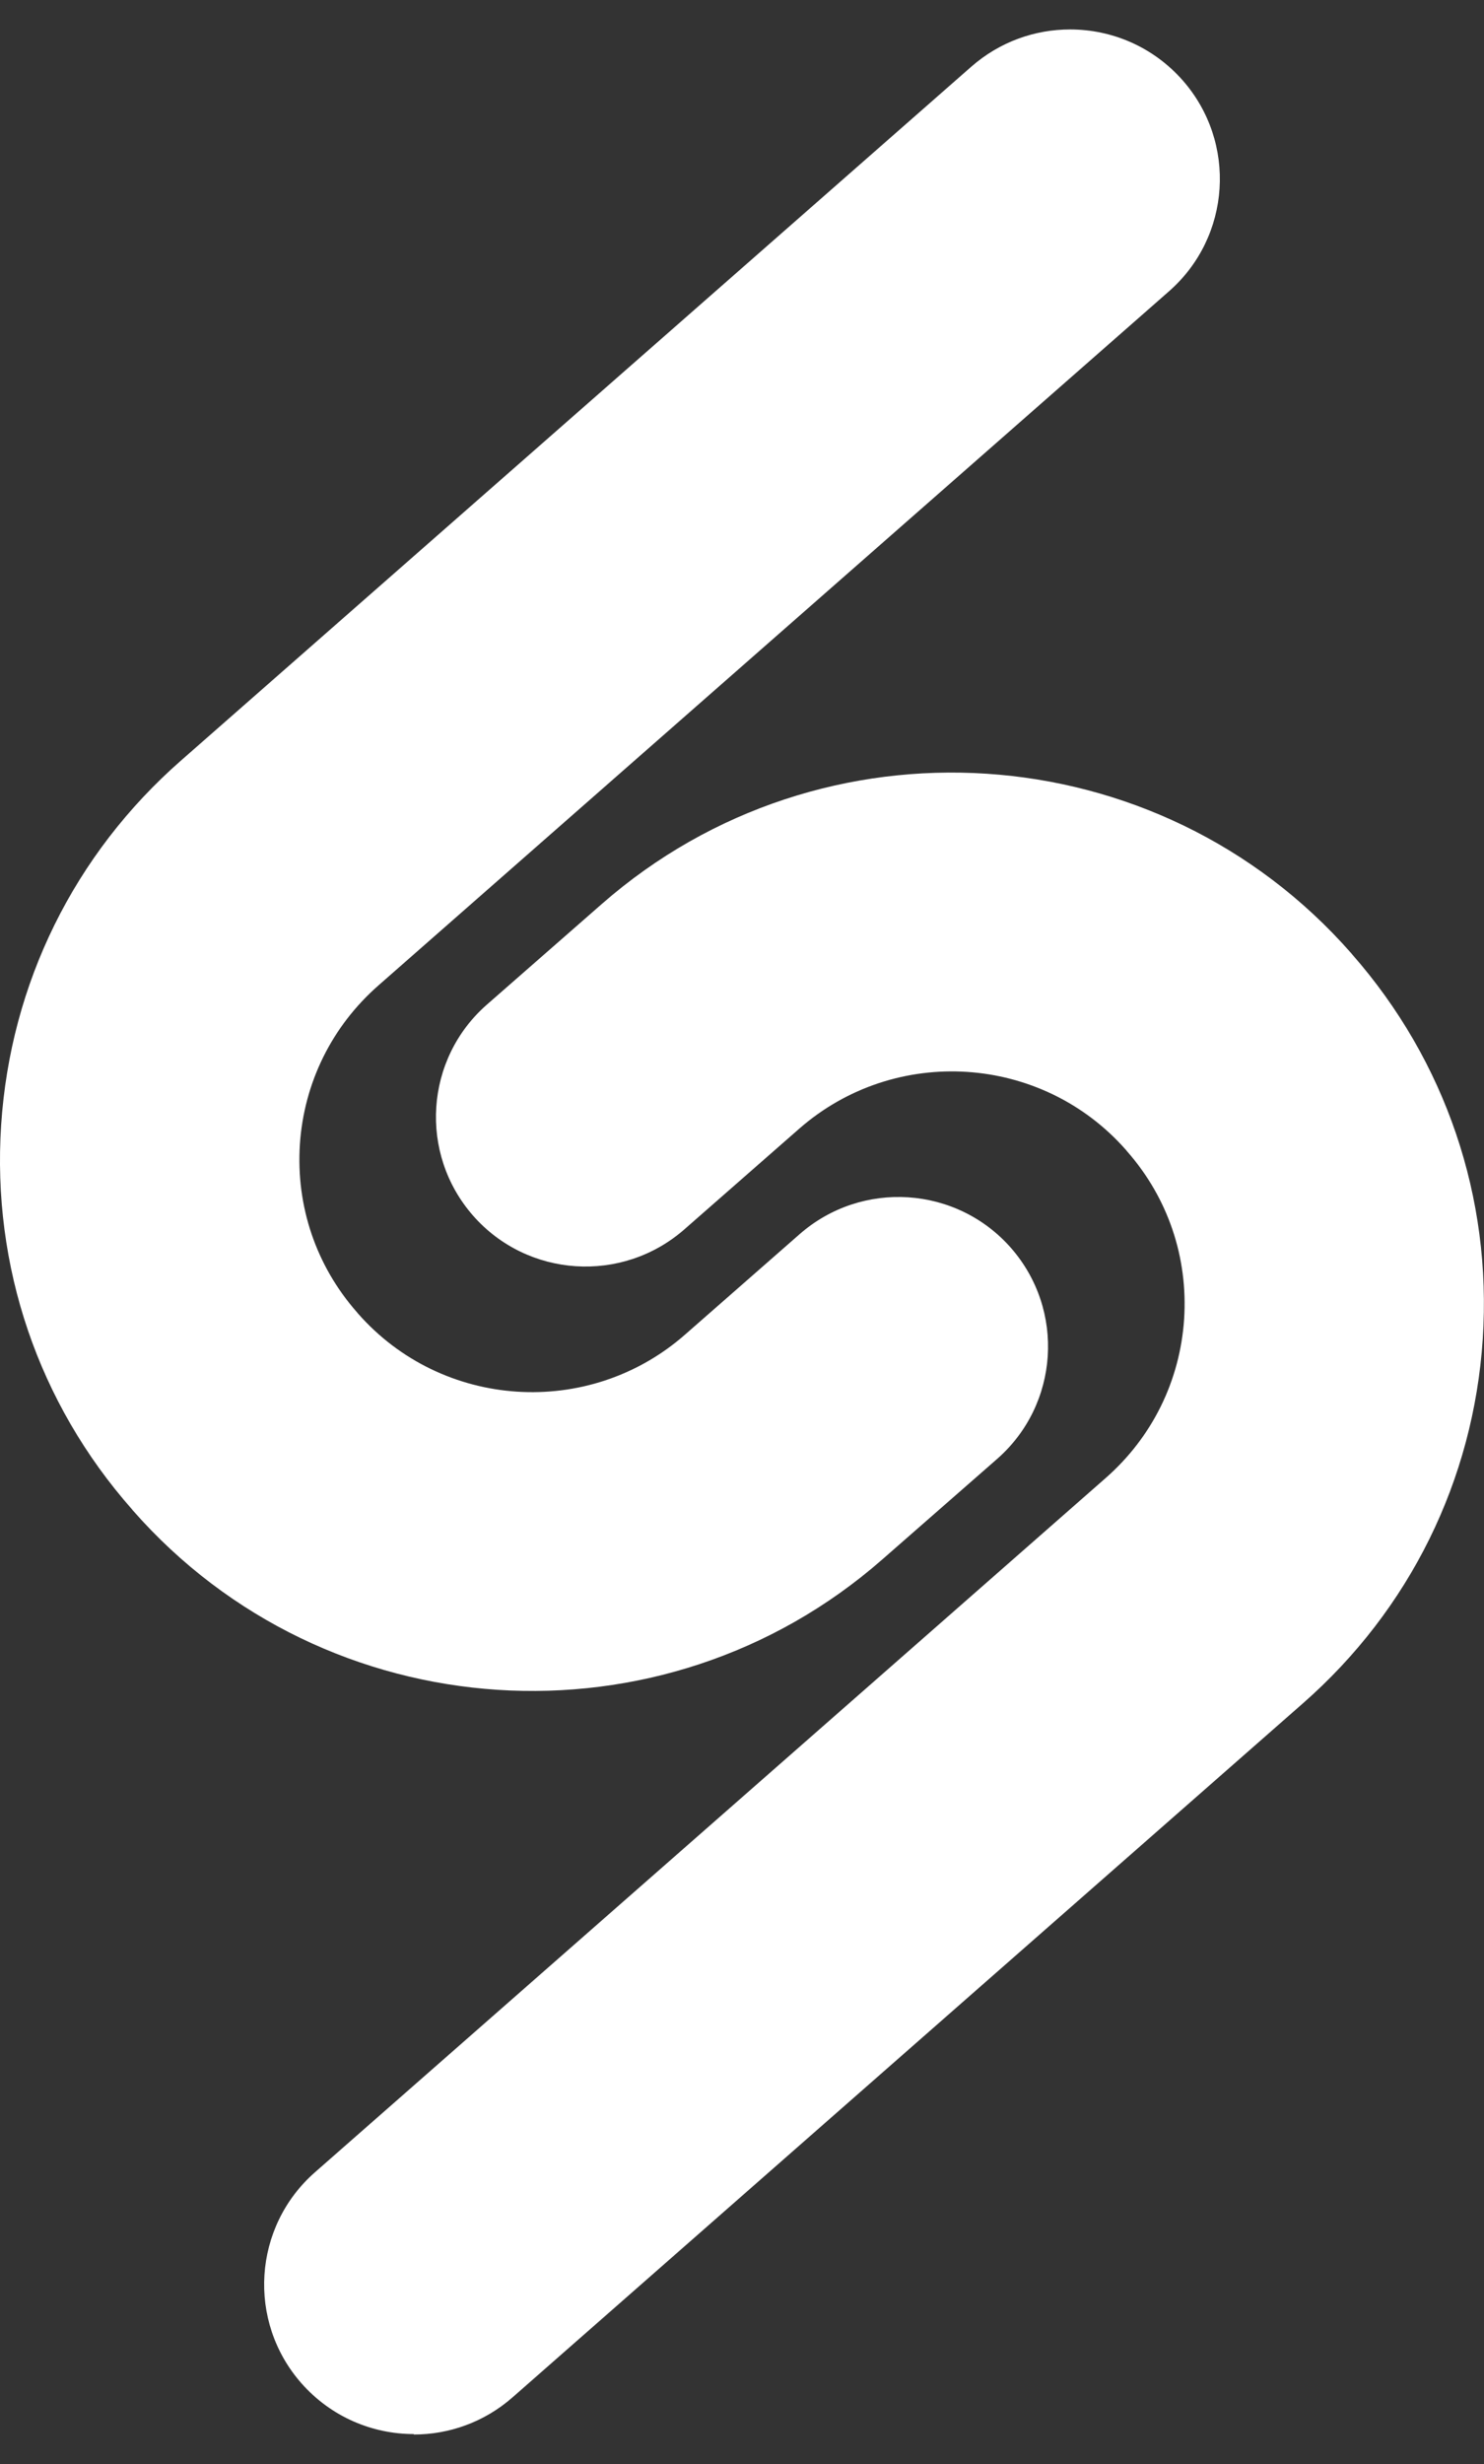 <?xml version="1.0" encoding="UTF-8"?>
<svg xmlns="http://www.w3.org/2000/svg" width="50" height="83" viewBox="0 0 50 83" fill="none">
  <rect x="0" y="0" width="50" height="83" fill="#333333" stroke="none"/>
  <path d="M13.946 81.992C12.544 81.992 11.154 81.413 10.154 80.279C8.317 78.189 8.521 75.007 10.614 73.171L37.247 49.793C38.819 48.416 39.757 46.514 39.896 44.435C40.031 42.356 39.351 40.346 37.973 38.781L37.942 38.742C35.104 35.51 30.162 35.186 26.923 38.025L23.054 41.415C20.957 43.247 17.772 43.039 15.938 40.948C14.104 38.854 14.313 35.672 16.405 33.84L20.274 30.453C27.691 23.954 39.019 24.694 45.525 32.108L45.556 32.146C48.706 35.733 50.27 40.335 49.958 45.102C49.645 49.866 47.494 54.224 43.9 57.376L17.27 80.754C16.313 81.595 15.123 82.007 13.942 82.007L13.946 81.992Z" fill="white"></path>
  <path d="M36.054 0.992C37.456 0.992 38.846 1.571 39.846 2.705C41.684 4.795 41.479 7.977 39.386 9.813L12.753 33.192C11.182 34.569 10.243 36.47 10.104 38.549C9.969 40.628 10.649 42.638 12.027 44.204L12.058 44.242C14.896 47.475 19.838 47.799 23.077 44.96L26.946 41.569C29.043 39.737 32.228 39.946 34.062 42.036C35.896 44.13 35.687 47.313 33.595 49.145L29.726 52.531C22.309 59.031 10.981 58.29 4.475 50.877L4.444 50.838C1.29 47.263 -0.274 42.661 0.039 37.894C0.352 33.13 2.502 28.771 6.097 25.62L32.726 2.246C33.684 1.405 34.873 0.992 36.054 0.992Z" fill="white"></path>
</svg>

